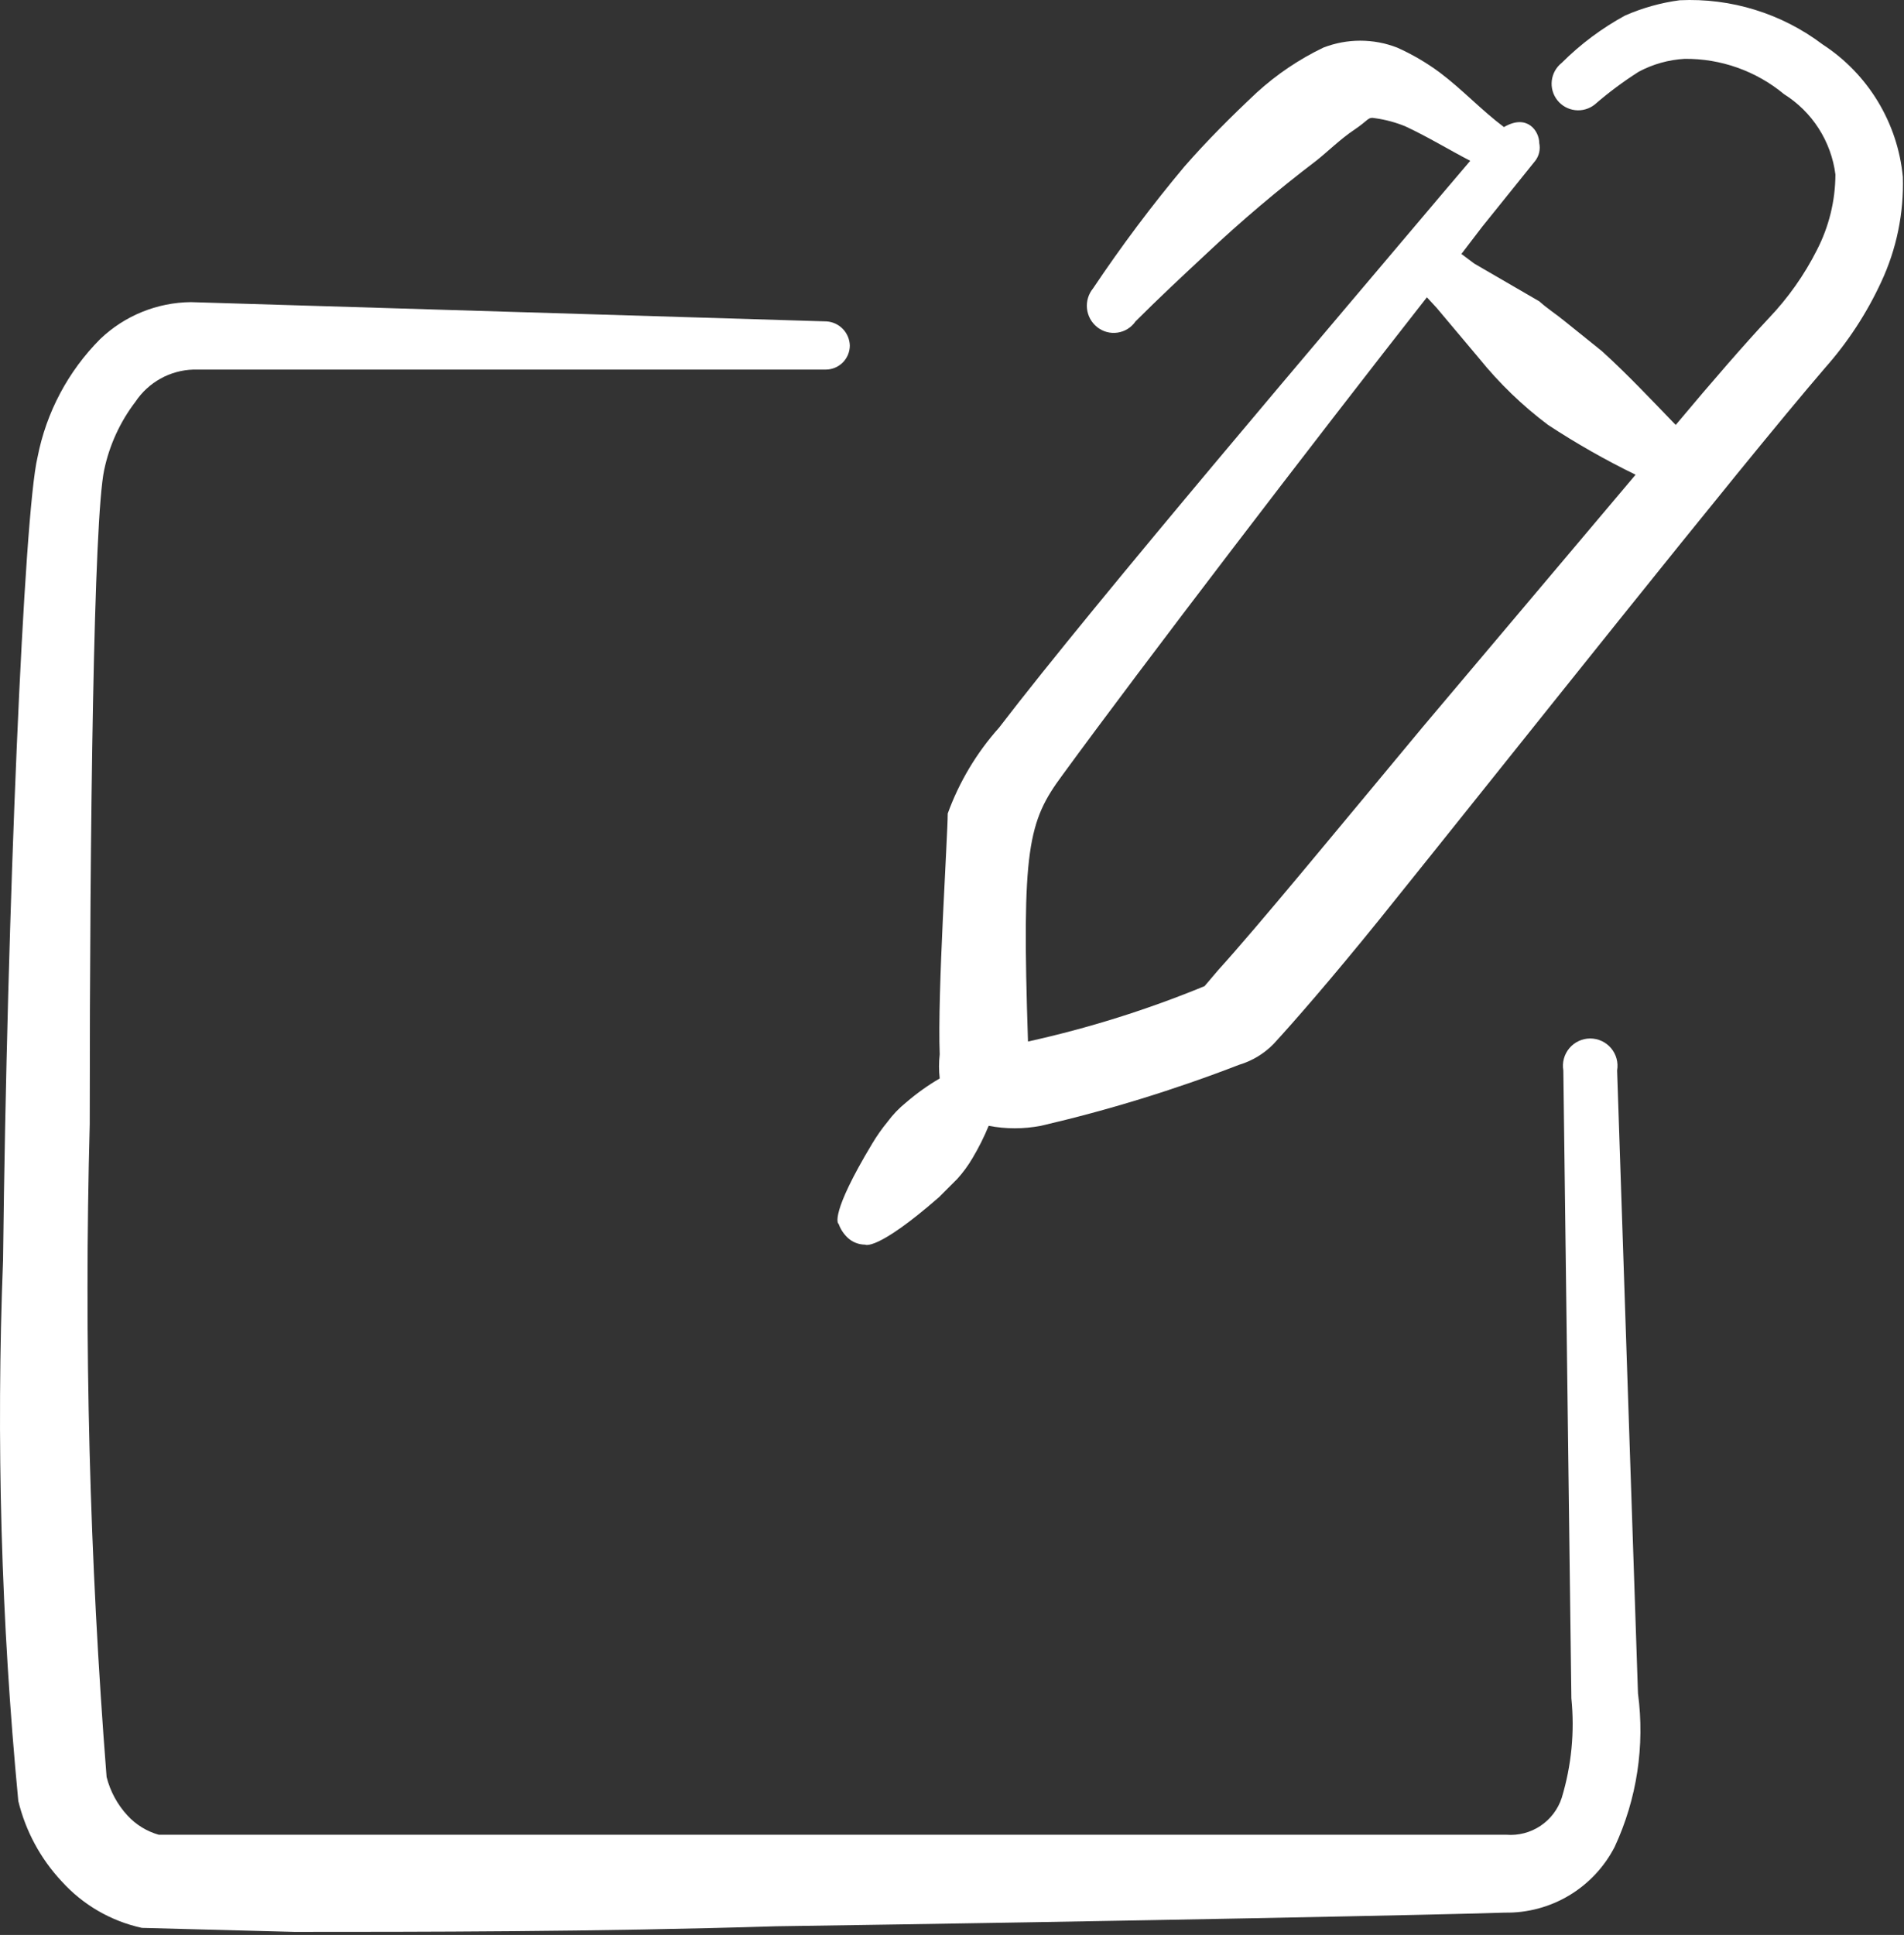 <svg width="563" height="572" viewBox="0 0 563 572" fill="none" xmlns="http://www.w3.org/2000/svg">
<rect x="0" y="0" width="563" height="572" fill="#333333" stroke="none"/>
<path fill-rule="evenodd" clip-rule="evenodd" d="M478.169 316.437C478.37 315.278 478.316 314.089 478.009 312.954C477.702 311.818 477.15 310.763 476.393 309.863C475.635 308.963 474.69 308.24 473.624 307.743C472.557 307.247 471.395 306.989 470.219 306.989C469.043 306.989 467.88 307.247 466.814 307.743C465.747 308.24 464.802 308.963 464.045 309.863C463.287 310.763 462.736 311.818 462.429 312.954C462.122 314.089 462.067 315.278 462.268 316.437L464.642 502.028C465.648 511.929 464.68 521.932 461.794 531.457C460.686 534.85 458.468 537.773 455.498 539.753C452.527 541.733 448.977 542.656 445.418 542.374H87.29H46.944C43.391 541.369 40.187 539.397 37.689 536.678C34.715 533.453 32.594 529.538 31.518 525.286C26.475 461.102 24.812 396.697 26.534 332.338C26.534 242.866 27.721 153.393 30.806 138.916C32.351 131.587 35.513 124.695 40.062 118.743C41.949 115.915 44.484 113.578 47.456 111.927C50.428 110.276 53.751 109.358 57.15 109.25H244.164C246.052 109.25 247.863 108.5 249.198 107.165C250.534 105.829 251.284 104.018 251.284 102.13C251.228 100.3 250.492 98.556 249.22 97.239C247.947 95.922 246.229 95.128 244.401 95.01L56.438 89.314C46.437 89.417 36.849 93.32 29.619 100.232C20.127 109.769 13.684 121.912 11.108 135.119C7.073 151.732 2.089 268.972 0.903 372.447C-1.174 425.807 0.333 479.247 5.412 532.406C7.573 541.287 11.987 549.461 18.228 556.139C24.507 563.093 32.806 567.907 41.961 569.904L87.053 571.09C122.889 571.09 176.051 571.09 229.45 569.429C329.127 568.005 433.314 565.869 444.943 565.395C451.64 565.513 458.236 563.753 463.983 560.313C469.73 556.873 474.398 551.892 477.457 545.934C484.022 531.788 486.409 516.061 484.34 500.604L478.169 316.437Z" fill="white"/>
<path fill-rule="evenodd" clip-rule="evenodd" d="M538.926 13.126C526.801 3.974 511.855 -0.644 496.682 0.072C491.118 0.814 485.686 2.332 480.543 4.582C473.655 8.327 467.341 13.043 461.794 18.584C460.158 19.874 459.101 21.762 458.856 23.832C458.611 25.901 459.199 27.983 460.489 29.62C461.779 31.256 463.667 32.313 465.737 32.558C467.806 32.803 469.888 32.215 471.525 30.925C475.628 27.361 479.991 24.109 484.578 21.195C488.759 18.965 493.375 17.67 498.106 17.397C508.842 17.283 519.271 20.983 527.534 27.84C531.661 30.429 535.164 33.9 537.79 38.003C540.416 42.106 542.101 46.741 542.723 51.573C542.692 59.336 540.821 66.981 537.265 73.882C533.538 81.27 528.739 88.068 523.025 94.054C516.142 101.412 506.412 112.566 495.495 125.619C488.375 118.262 481.255 110.667 473.661 103.785L462.744 95.004C460.133 92.868 457.522 91.206 455.149 89.07L435.926 77.916L432.128 75.068L438.299 66.999L453.963 47.538C454.525 46.805 454.923 45.959 455.127 45.057C455.332 44.156 455.34 43.221 455.149 42.317C455.149 38.757 451.589 33.536 444.707 37.57C438.062 32.586 432.366 26.416 425.721 21.432C421.808 18.529 417.59 16.062 413.142 14.075C406.12 11.346 398.33 11.346 391.308 14.075C384.129 17.521 377.493 21.998 371.61 27.365C364.015 34.485 356.895 41.605 350.25 49.199C340.593 60.731 331.561 72.773 323.195 85.273C322.521 86.097 322.017 87.047 321.712 88.067C321.407 89.087 321.306 90.157 321.417 91.216C321.527 92.275 321.846 93.302 322.354 94.237C322.863 95.172 323.552 95.997 324.381 96.665C325.222 97.346 326.194 97.845 327.237 98.131C328.28 98.418 329.371 98.485 330.441 98.329C331.511 98.173 332.538 97.797 333.455 97.225C334.373 96.652 335.162 95.896 335.773 95.004C342.656 88.121 349.776 81.476 356.658 75.068C367.007 65.329 377.86 56.139 389.172 47.538C392.495 44.928 396.292 41.13 400.564 38.282C404.836 35.434 404.361 34.485 406.734 34.96C409.748 35.387 412.697 36.184 415.515 37.333C422.161 40.418 428.331 44.215 434.739 47.538L426.67 57.031C394.631 95.004 324.144 177.594 295.427 215.092C288.792 222.511 283.637 231.13 280.238 240.486C280.238 247.131 277.153 293.647 277.865 311.684C277.595 314.05 277.595 316.438 277.865 318.804C274.331 320.866 270.995 323.25 267.897 325.924C265.843 327.583 264.009 329.497 262.439 331.62C260.779 333.641 259.272 335.783 257.93 338.028C245.351 358.912 247.725 361.76 247.962 361.76C248.541 363.399 249.52 364.867 250.81 366.032C252.187 367.247 253.957 367.921 255.794 367.931C255.794 367.931 259.116 370.067 277.628 353.929L283.086 348.47C284.797 346.573 286.308 344.505 287.596 342.299C289.412 339.258 290.998 336.084 292.342 332.806C297.439 333.775 302.672 333.775 307.769 332.806C327.709 328.181 347.297 322.154 366.389 314.769C370.26 313.615 373.773 311.491 376.594 308.599C382.29 302.428 393.681 289.375 407.684 272.05C447.792 222.211 513.532 139.147 539.638 108.769C546.385 101.16 551.982 92.605 556.251 83.375C560.797 73.658 562.992 63.007 562.659 52.285C561.904 44.392 559.378 36.772 555.269 29.992C551.16 23.212 545.573 17.447 538.926 13.126V13.126ZM360.218 286.765L356.183 291.511C339.287 298.472 321.817 303.951 303.971 307.887C302.073 250.691 303.971 242.859 314.176 229.094C337.909 196.58 388.223 130.84 421.923 87.884L424.771 90.969L437.35 105.921C443.313 113.305 450.169 119.921 457.76 125.619C466.061 131.069 474.701 135.984 483.629 140.333L420.737 214.854C394.868 245.944 371.847 273.949 360.218 286.765Z" fill="white"/>
</svg>
